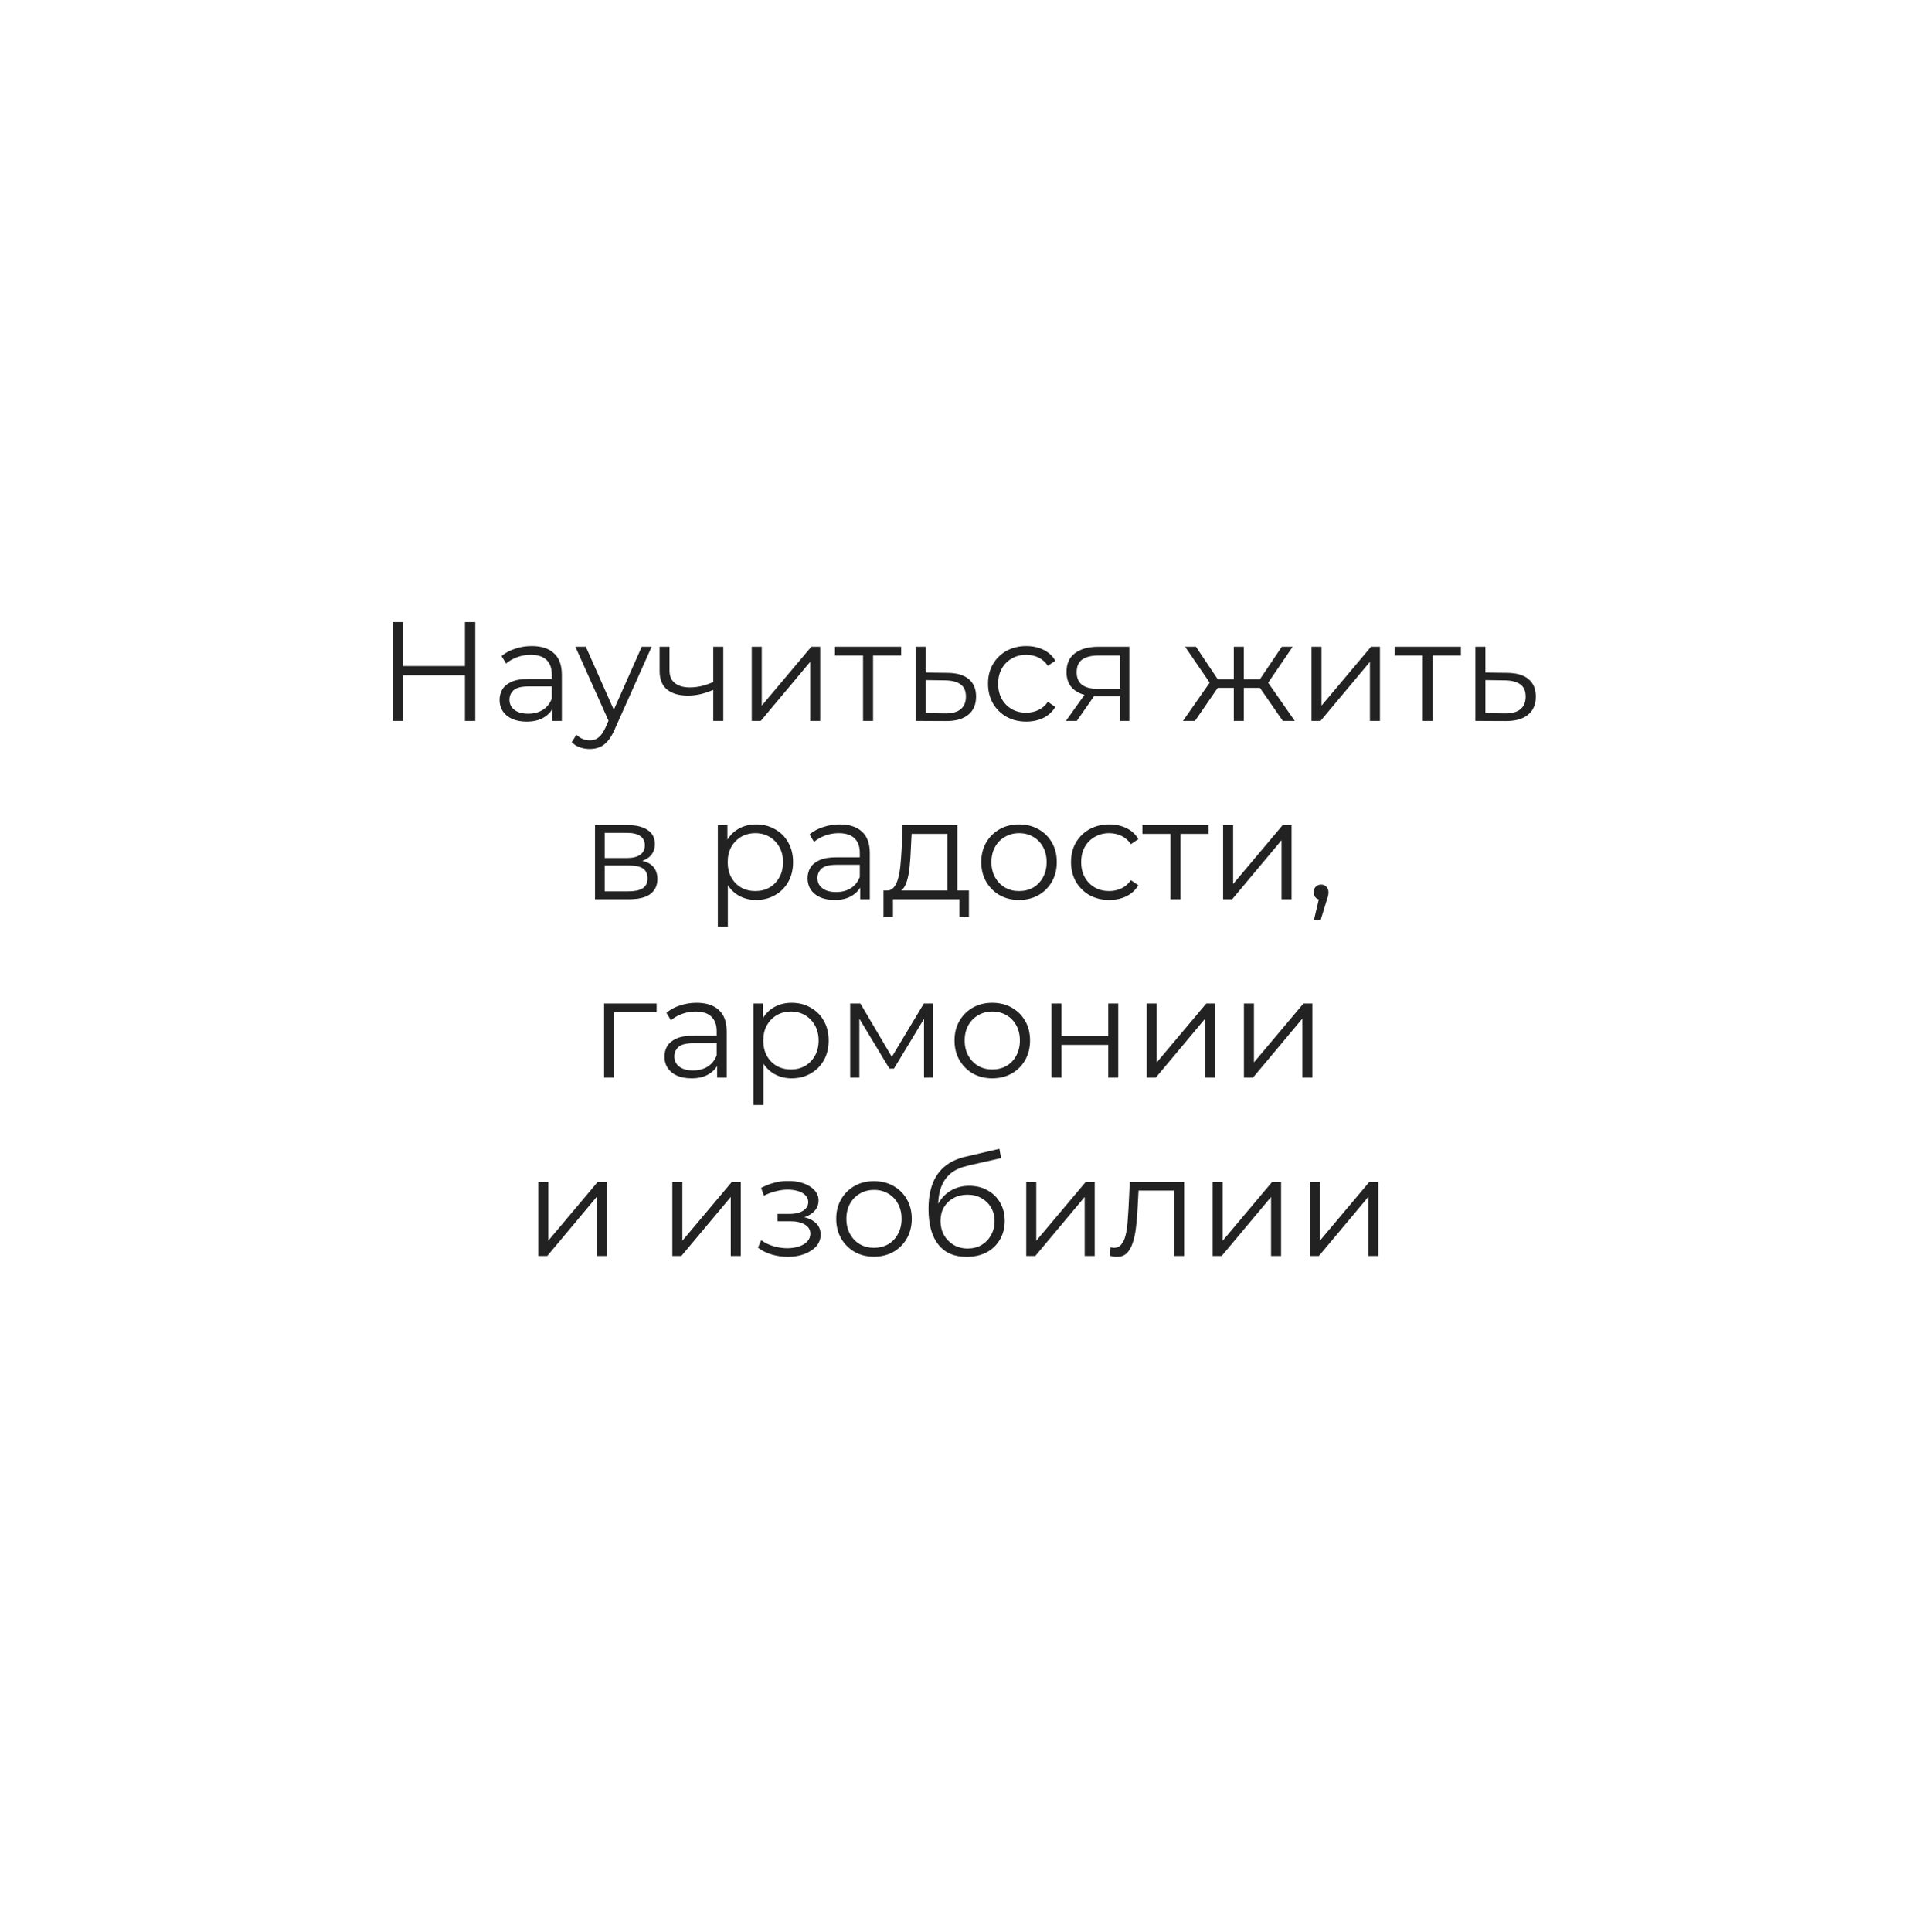 <?xml version="1.0" encoding="UTF-8"?> <svg xmlns="http://www.w3.org/2000/svg" width="258" height="260" viewBox="0 0 258 260" fill="none"><g filter="url(#filter0_d_308_131)"><path d="M210.019 211.719L195.314 213.073C191.286 213.434 187.712 215.87 185.902 219.435L179.16 232.566C176.445 237.89 170.155 240.327 164.544 238.251L150.698 233.107C146.897 231.708 142.644 232.34 139.431 234.777L127.667 243.711C122.915 247.321 116.173 246.824 112.01 242.493L101.784 231.844C98.979 228.956 94.861 227.647 90.924 228.459L76.445 231.392C70.562 232.566 64.725 229.181 62.87 223.541L58.255 209.553C56.988 205.718 53.866 202.785 49.929 201.792L35.585 198.182C29.793 196.738 25.992 191.143 26.762 185.232L28.707 170.612C29.25 166.596 27.666 162.625 24.59 160.008L13.232 150.533C8.617 146.697 7.667 140.019 10.924 135.056L19.024 122.737C21.241 119.353 21.558 115.111 19.929 111.411L13.82 97.965C11.332 92.505 13.368 86.097 18.481 83.029L31.151 75.448C34.635 73.373 36.761 69.673 36.852 65.612L37.214 50.857C37.35 44.901 41.965 39.937 47.938 39.396L62.644 38.042C66.671 37.681 70.246 35.244 72.056 31.68L78.798 18.549C81.513 13.224 87.802 10.788 93.413 12.863L107.259 18.007C111.06 19.406 115.314 18.774 118.526 16.338L130.291 7.404C135.042 3.794 141.784 4.29 145.947 8.622L156.173 19.271C158.979 22.159 163.096 23.467 167.033 22.655L181.513 19.722C187.395 18.549 193.232 21.933 195.087 27.573L199.703 41.561C200.97 45.397 204.092 48.33 208.029 49.322L222.372 52.932C228.164 54.376 231.965 59.971 231.196 65.882L229.25 80.502C228.707 84.518 230.291 88.489 233.368 91.106L244.725 100.582C249.341 104.417 250.291 111.095 247.033 116.059L238.934 128.377C236.716 131.762 236.4 136.003 238.029 139.703L244.137 153.15C246.626 158.61 244.59 165.017 239.476 168.085L226.807 175.666C223.323 177.742 221.196 181.442 221.105 185.503L220.743 200.258C220.608 206.214 215.992 211.177 210.019 211.719Z" fill="white"></path></g><path d="M62.574 83.7H63.961V97H62.574V83.7ZM54.252 97H52.846V83.7H54.252V97ZM62.706 90.863H54.099V89.628H62.706V90.863ZM74.321 97V94.796L74.264 94.435V90.749C74.264 89.9 74.023 89.248 73.542 88.792C73.073 88.336 72.37 88.108 71.433 88.108C70.787 88.108 70.173 88.216 69.59 88.431C69.007 88.646 68.513 88.931 68.108 89.286L67.5 88.279C68.007 87.848 68.615 87.519 69.324 87.291C70.033 87.05 70.781 86.93 71.566 86.93C72.858 86.93 73.852 87.253 74.549 87.899C75.258 88.532 75.613 89.501 75.613 90.806V97H74.321ZM70.882 97.095C70.135 97.095 69.482 96.975 68.925 96.734C68.38 96.481 67.962 96.139 67.671 95.708C67.38 95.265 67.234 94.758 67.234 94.188C67.234 93.669 67.354 93.2 67.595 92.782C67.848 92.351 68.254 92.009 68.811 91.756C69.381 91.49 70.141 91.357 71.091 91.357H74.53V92.364H71.129C70.166 92.364 69.495 92.535 69.115 92.877C68.748 93.219 68.564 93.643 68.564 94.15C68.564 94.72 68.786 95.176 69.229 95.518C69.672 95.86 70.293 96.031 71.091 96.031C71.851 96.031 72.503 95.86 73.048 95.518C73.605 95.163 74.011 94.657 74.264 93.998L74.568 94.929C74.315 95.588 73.871 96.113 73.238 96.506C72.617 96.899 71.832 97.095 70.882 97.095ZM79.375 100.781C78.906 100.781 78.457 100.705 78.026 100.553C77.608 100.401 77.247 100.173 76.943 99.869L77.57 98.862C77.823 99.103 78.096 99.286 78.387 99.413C78.691 99.552 79.027 99.622 79.394 99.622C79.838 99.622 80.218 99.495 80.534 99.242C80.864 99.001 81.174 98.571 81.465 97.95L82.111 96.487L82.263 96.278L86.367 87.025H87.697L82.7 98.197C82.421 98.843 82.111 99.356 81.769 99.736C81.44 100.116 81.079 100.382 80.686 100.534C80.293 100.699 79.856 100.781 79.375 100.781ZM82.035 97.285L77.437 87.025H78.843L82.909 96.183L82.035 97.285ZM96.107 92.782C95.524 93.035 94.935 93.238 94.34 93.39C93.757 93.529 93.174 93.599 92.592 93.599C91.414 93.599 90.483 93.333 89.799 92.801C89.115 92.256 88.773 91.42 88.773 90.293V87.025H90.103V90.217C90.103 90.977 90.35 91.547 90.844 91.927C91.338 92.307 92.003 92.497 92.839 92.497C93.346 92.497 93.878 92.434 94.435 92.307C94.992 92.168 95.556 91.971 96.126 91.718L96.107 92.782ZM95.993 97V87.025H97.342V97H95.993ZM101.173 97V87.025H102.522V94.948L109.191 87.025H110.388V97H109.039V89.058L102.389 97H101.173ZM116.154 97V87.842L116.496 88.203H112.373V87.025H121.284V88.203H117.161L117.503 87.842V97H116.154ZM127.528 90.54C128.782 90.553 129.732 90.831 130.378 91.376C131.037 91.921 131.366 92.706 131.366 93.732C131.366 94.796 131.012 95.613 130.302 96.183C129.606 96.753 128.592 97.032 127.262 97.019L123.234 97V87.025H124.583V90.502L127.528 90.54ZM127.186 95.993C128.111 96.006 128.808 95.822 129.276 95.442C129.758 95.049 129.998 94.479 129.998 93.732C129.998 92.985 129.764 92.44 129.295 92.098C128.827 91.743 128.124 91.56 127.186 91.547L124.583 91.509V95.955L127.186 95.993ZM138.12 97.095C137.132 97.095 136.246 96.88 135.46 96.449C134.688 96.006 134.08 95.404 133.636 94.644C133.193 93.871 132.971 92.991 132.971 92.003C132.971 91.002 133.193 90.122 133.636 89.362C134.08 88.602 134.688 88.007 135.46 87.576C136.246 87.145 137.132 86.93 138.12 86.93C138.969 86.93 139.735 87.095 140.419 87.424C141.103 87.753 141.642 88.247 142.034 88.906L141.027 89.59C140.685 89.083 140.261 88.71 139.754 88.469C139.248 88.228 138.697 88.108 138.101 88.108C137.392 88.108 136.752 88.273 136.182 88.602C135.612 88.919 135.163 89.368 134.833 89.951C134.504 90.534 134.339 91.218 134.339 92.003C134.339 92.788 134.504 93.472 134.833 94.055C135.163 94.638 135.612 95.094 136.182 95.423C136.752 95.74 137.392 95.898 138.101 95.898C138.697 95.898 139.248 95.778 139.754 95.537C140.261 95.296 140.685 94.929 141.027 94.435L142.034 95.119C141.642 95.765 141.103 96.259 140.419 96.601C139.735 96.93 138.969 97.095 138.12 97.095ZM150.754 97V93.409L151.001 93.694H147.619C146.339 93.694 145.339 93.415 144.617 92.858C143.895 92.301 143.534 91.49 143.534 90.426C143.534 89.286 143.92 88.437 144.693 87.88C145.465 87.31 146.498 87.025 147.79 87.025H151.989V97H150.754ZM143.458 97L146.194 93.162H147.6L144.921 97H143.458ZM150.754 93.01V87.804L151.001 88.203H147.828C146.903 88.203 146.181 88.38 145.662 88.735C145.155 89.09 144.902 89.666 144.902 90.464C144.902 91.946 145.845 92.687 147.733 92.687H151.001L150.754 93.01ZM172.645 97L169.225 92.06L170.346 91.395L174.26 97H172.645ZM166.983 92.554V91.395H170.137V92.554H166.983ZM170.479 92.155L169.187 91.965L172.512 87.025H173.975L170.479 92.155ZM160.827 97H159.212L163.126 91.395L164.228 92.06L160.827 97ZM167.401 97H166.052V87.025H167.401V97ZM166.47 92.554H163.335V91.395H166.47V92.554ZM163.012 92.155L159.497 87.025H160.96L164.266 91.965L163.012 92.155ZM176.505 97V87.025H177.854V94.948L184.523 87.025H185.72V97H184.371V89.058L177.721 97H176.505ZM191.486 97V87.842L191.828 88.203H187.705V87.025H196.616V88.203H192.493L192.835 87.842V97H191.486ZM202.86 90.54C204.114 90.553 205.064 90.831 205.71 91.376C206.369 91.921 206.698 92.706 206.698 93.732C206.698 94.796 206.344 95.613 205.634 96.183C204.938 96.753 203.924 97.032 202.594 97.019L198.566 97V87.025H199.915V90.502L202.86 90.54ZM202.518 95.993C203.443 96.006 204.14 95.822 204.608 95.442C205.09 95.049 205.33 94.479 205.33 93.732C205.33 92.985 205.096 92.44 204.627 92.098C204.159 91.743 203.456 91.56 202.518 91.547L199.915 91.509V95.955L202.518 95.993ZM80.076 121V111.025H84.484C85.612 111.025 86.498 111.24 87.144 111.671C87.803 112.102 88.132 112.735 88.132 113.571C88.132 114.382 87.822 115.009 87.201 115.452C86.581 115.883 85.764 116.098 84.75 116.098L85.016 115.699C86.207 115.699 87.081 115.921 87.638 116.364C88.196 116.807 88.474 117.447 88.474 118.283C88.474 119.144 88.158 119.816 87.524 120.297C86.904 120.766 85.935 121 84.617 121H80.076ZM81.387 119.936H84.56C85.409 119.936 86.049 119.803 86.479 119.537C86.923 119.258 87.144 118.815 87.144 118.207C87.144 117.599 86.948 117.156 86.555 116.877C86.163 116.598 85.542 116.459 84.693 116.459H81.387V119.936ZM81.387 115.452H84.389C85.162 115.452 85.751 115.306 86.156 115.015C86.574 114.724 86.783 114.299 86.783 113.742C86.783 113.185 86.574 112.767 86.156 112.488C85.751 112.209 85.162 112.07 84.389 112.07H81.387V115.452ZM101.757 121.095C100.896 121.095 100.117 120.899 99.421 120.506C98.724 120.101 98.166 119.524 97.749 118.777C97.343 118.017 97.141 117.092 97.141 116.003C97.141 114.914 97.343 113.995 97.749 113.248C98.154 112.488 98.705 111.912 99.401 111.519C100.098 111.126 100.883 110.93 101.757 110.93C102.707 110.93 103.556 111.145 104.303 111.576C105.063 111.994 105.659 112.589 106.089 113.362C106.52 114.122 106.735 115.002 106.735 116.003C106.735 117.016 106.52 117.903 106.089 118.663C105.659 119.423 105.063 120.018 104.303 120.449C103.556 120.88 102.707 121.095 101.757 121.095ZM96.609 124.686V111.025H97.9V114.027L97.767 116.022L97.957 118.036V124.686H96.609ZM101.662 119.898C102.372 119.898 103.005 119.74 103.562 119.423C104.12 119.094 104.563 118.638 104.892 118.055C105.222 117.46 105.386 116.776 105.386 116.003C105.386 115.23 105.222 114.553 104.892 113.97C104.563 113.387 104.12 112.931 103.562 112.602C103.005 112.273 102.372 112.108 101.662 112.108C100.953 112.108 100.313 112.273 99.743 112.602C99.186 112.931 98.743 113.387 98.413 113.97C98.097 114.553 97.939 115.23 97.939 116.003C97.939 116.776 98.097 117.46 98.413 118.055C98.743 118.638 99.186 119.094 99.743 119.423C100.313 119.74 100.953 119.898 101.662 119.898ZM115.772 121V118.796L115.715 118.435V114.749C115.715 113.9 115.475 113.248 114.993 112.792C114.525 112.336 113.822 112.108 112.884 112.108C112.238 112.108 111.624 112.216 111.041 112.431C110.459 112.646 109.965 112.931 109.559 113.286L108.951 112.279C109.458 111.848 110.066 111.519 110.775 111.291C111.485 111.05 112.232 110.93 113.017 110.93C114.309 110.93 115.304 111.253 116 111.899C116.71 112.532 117.064 113.501 117.064 114.806V121H115.772ZM112.333 121.095C111.586 121.095 110.934 120.975 110.376 120.734C109.832 120.481 109.414 120.139 109.122 119.708C108.831 119.265 108.685 118.758 108.685 118.188C108.685 117.669 108.806 117.2 109.046 116.782C109.3 116.351 109.705 116.009 110.262 115.756C110.832 115.49 111.592 115.357 112.542 115.357H115.981V116.364H112.58C111.618 116.364 110.946 116.535 110.566 116.877C110.199 117.219 110.015 117.643 110.015 118.15C110.015 118.72 110.237 119.176 110.68 119.518C111.124 119.86 111.744 120.031 112.542 120.031C113.302 120.031 113.955 119.86 114.499 119.518C115.057 119.163 115.462 118.657 115.715 117.998L116.019 118.929C115.766 119.588 115.323 120.113 114.689 120.506C114.069 120.899 113.283 121.095 112.333 121.095ZM127.495 120.354V112.203H122.688L122.574 114.426C122.549 115.097 122.505 115.756 122.441 116.402C122.391 117.048 122.296 117.643 122.156 118.188C122.03 118.72 121.846 119.157 121.605 119.499C121.365 119.828 121.054 120.018 120.674 120.069L119.325 119.822C119.718 119.835 120.041 119.695 120.294 119.404C120.548 119.1 120.744 118.688 120.883 118.169C121.023 117.65 121.124 117.061 121.187 116.402C121.251 115.731 121.301 115.047 121.339 114.35L121.472 111.025H128.844V120.354H127.495ZM118.907 123.413V119.822H130.402V123.413H129.129V121H120.18V123.413H118.907ZM137.135 121.095C136.173 121.095 135.305 120.88 134.532 120.449C133.772 120.006 133.171 119.404 132.727 118.644C132.284 117.871 132.062 116.991 132.062 116.003C132.062 115.002 132.284 114.122 132.727 113.362C133.171 112.602 133.772 112.007 134.532 111.576C135.292 111.145 136.16 110.93 137.135 110.93C138.123 110.93 138.997 111.145 139.757 111.576C140.53 112.007 141.132 112.602 141.562 113.362C142.006 114.122 142.227 115.002 142.227 116.003C142.227 116.991 142.006 117.871 141.562 118.644C141.132 119.404 140.53 120.006 139.757 120.449C138.985 120.88 138.111 121.095 137.135 121.095ZM137.135 119.898C137.857 119.898 138.497 119.74 139.054 119.423C139.612 119.094 140.049 118.638 140.365 118.055C140.695 117.46 140.859 116.776 140.859 116.003C140.859 115.218 140.695 114.534 140.365 113.951C140.049 113.368 139.612 112.919 139.054 112.602C138.497 112.273 137.864 112.108 137.154 112.108C136.445 112.108 135.812 112.273 135.254 112.602C134.697 112.919 134.254 113.368 133.924 113.951C133.595 114.534 133.43 115.218 133.43 116.003C133.43 116.776 133.595 117.46 133.924 118.055C134.254 118.638 134.697 119.094 135.254 119.423C135.812 119.74 136.439 119.898 137.135 119.898ZM149.29 121.095C148.302 121.095 147.416 120.88 146.63 120.449C145.858 120.006 145.25 119.404 144.806 118.644C144.363 117.871 144.141 116.991 144.141 116.003C144.141 115.002 144.363 114.122 144.806 113.362C145.25 112.602 145.858 112.007 146.63 111.576C147.416 111.145 148.302 110.93 149.29 110.93C150.139 110.93 150.905 111.095 151.589 111.424C152.273 111.753 152.812 112.247 153.204 112.906L152.197 113.59C151.855 113.083 151.431 112.71 150.924 112.469C150.418 112.228 149.867 112.108 149.271 112.108C148.562 112.108 147.922 112.273 147.352 112.602C146.782 112.919 146.333 113.368 146.003 113.951C145.674 114.534 145.509 115.218 145.509 116.003C145.509 116.788 145.674 117.472 146.003 118.055C146.333 118.638 146.782 119.094 147.352 119.423C147.922 119.74 148.562 119.898 149.271 119.898C149.867 119.898 150.418 119.778 150.924 119.537C151.431 119.296 151.855 118.929 152.197 118.435L153.204 119.119C152.812 119.765 152.273 120.259 151.589 120.601C150.905 120.93 150.139 121.095 149.29 121.095ZM157.531 121V111.842L157.873 112.203H153.75V111.025H162.661V112.203H158.538L158.88 111.842V121H157.531ZM164.611 121V111.025H165.96V118.948L172.629 111.025H173.826V121H172.477V113.058L165.827 121H164.611ZM176.837 123.774L177.673 120.259L177.825 121.076C177.534 121.076 177.287 120.981 177.084 120.791C176.894 120.601 176.799 120.354 176.799 120.05C176.799 119.746 176.894 119.499 177.084 119.309C177.287 119.119 177.528 119.024 177.806 119.024C178.098 119.024 178.332 119.125 178.509 119.328C178.699 119.531 178.794 119.771 178.794 120.05C178.794 120.151 178.788 120.253 178.775 120.354C178.763 120.455 178.737 120.569 178.699 120.696C178.661 120.823 178.611 120.975 178.547 121.152L177.749 123.774H176.837ZM81.301 145V135.025H88.369V136.203H82.308L82.65 135.861V145H81.301ZM96.512 145V142.796L96.455 142.435V138.749C96.455 137.9 96.215 137.248 95.733 136.792C95.265 136.336 94.562 136.108 93.624 136.108C92.978 136.108 92.364 136.216 91.781 136.431C91.199 136.646 90.705 136.931 90.299 137.286L89.691 136.279C90.198 135.848 90.806 135.519 91.515 135.291C92.225 135.05 92.972 134.93 93.757 134.93C95.049 134.93 96.044 135.253 96.74 135.899C97.45 136.532 97.804 137.501 97.804 138.806V145H96.512ZM93.073 145.095C92.326 145.095 91.674 144.975 91.116 144.734C90.572 144.481 90.154 144.139 89.862 143.708C89.571 143.265 89.425 142.758 89.425 142.188C89.425 141.669 89.546 141.2 89.786 140.782C90.04 140.351 90.445 140.009 91.002 139.756C91.572 139.49 92.332 139.357 93.282 139.357H96.721V140.364H93.32C92.358 140.364 91.686 140.535 91.306 140.877C90.939 141.219 90.755 141.643 90.755 142.15C90.755 142.72 90.977 143.176 91.42 143.518C91.864 143.86 92.484 144.031 93.282 144.031C94.042 144.031 94.695 143.86 95.239 143.518C95.797 143.163 96.202 142.657 96.455 141.998L96.759 142.929C96.506 143.588 96.063 144.113 95.429 144.506C94.809 144.899 94.023 145.095 93.073 145.095ZM106.545 145.095C105.683 145.095 104.904 144.899 104.208 144.506C103.511 144.101 102.954 143.524 102.536 142.777C102.13 142.017 101.928 141.092 101.928 140.003C101.928 138.914 102.13 137.995 102.536 137.248C102.941 136.488 103.492 135.912 104.189 135.519C104.885 135.126 105.671 134.93 106.545 134.93C107.495 134.93 108.343 135.145 109.091 135.576C109.851 135.994 110.446 136.589 110.877 137.362C111.307 138.122 111.523 139.002 111.523 140.003C111.523 141.016 111.307 141.903 110.877 142.663C110.446 143.423 109.851 144.018 109.091 144.449C108.343 144.88 107.495 145.095 106.545 145.095ZM101.396 148.686V135.025H102.688V138.027L102.555 140.022L102.745 142.036V148.686H101.396ZM106.45 143.898C107.159 143.898 107.792 143.74 108.35 143.423C108.907 143.094 109.35 142.638 109.68 142.055C110.009 141.46 110.174 140.776 110.174 140.003C110.174 139.23 110.009 138.553 109.68 137.97C109.35 137.387 108.907 136.931 108.35 136.602C107.792 136.273 107.159 136.108 106.45 136.108C105.74 136.108 105.101 136.273 104.531 136.602C103.973 136.931 103.53 137.387 103.201 137.97C102.884 138.553 102.726 139.23 102.726 140.003C102.726 140.776 102.884 141.46 103.201 142.055C103.53 142.638 103.973 143.094 104.531 143.423C105.101 143.74 105.74 143.898 106.45 143.898ZM114.421 145V135.025H115.789L120.311 142.682H119.741L124.339 135.025H125.593V145H124.358V136.564L124.605 136.678L120.311 143.784H119.703L115.371 136.602L115.656 136.545V145H114.421ZM133.536 145.095C132.573 145.095 131.705 144.88 130.933 144.449C130.173 144.006 129.571 143.404 129.128 142.644C128.684 141.871 128.463 140.991 128.463 140.003C128.463 139.002 128.684 138.122 129.128 137.362C129.571 136.602 130.173 136.007 130.933 135.576C131.693 135.145 132.56 134.93 133.536 134.93C134.524 134.93 135.398 135.145 136.158 135.576C136.93 136.007 137.532 136.602 137.963 137.362C138.406 138.122 138.628 139.002 138.628 140.003C138.628 140.991 138.406 141.871 137.963 142.644C137.532 143.404 136.93 144.006 136.158 144.449C135.385 144.88 134.511 145.095 133.536 145.095ZM133.536 143.898C134.258 143.898 134.897 143.74 135.455 143.423C136.012 143.094 136.449 142.638 136.766 142.055C137.095 141.46 137.26 140.776 137.26 140.003C137.26 139.218 137.095 138.534 136.766 137.951C136.449 137.368 136.012 136.919 135.455 136.602C134.897 136.273 134.264 136.108 133.555 136.108C132.845 136.108 132.212 136.273 131.655 136.602C131.097 136.919 130.654 137.368 130.325 137.951C129.995 138.534 129.831 139.218 129.831 140.003C129.831 140.776 129.995 141.46 130.325 142.055C130.654 142.638 131.097 143.094 131.655 143.423C132.212 143.74 132.839 143.898 133.536 143.898ZM141.511 145V135.025H142.86V139.433H149.149V135.025H150.498V145H149.149V140.592H142.86V145H141.511ZM154.332 145V135.025H155.681V142.948L162.35 135.025H163.547V145H162.198V137.058L155.548 145H154.332ZM167.413 145V135.025H168.762V142.948L175.431 135.025H176.628V145H175.279V137.058L168.629 145H167.413ZM72.432 169V159.025H73.781V166.948L80.45 159.025H81.647V169H80.298V161.058L73.648 169H72.432ZM90.485 169V159.025H91.834V166.948L98.503 159.025H99.7V169H98.351V161.058L91.701 169H90.485ZM106.041 169.114C105.319 169.114 104.604 169.013 103.894 168.81C103.185 168.607 102.558 168.297 102.013 167.879L102.45 166.872C102.932 167.227 103.489 167.499 104.122 167.689C104.756 167.866 105.383 167.955 106.003 167.955C106.624 167.942 107.162 167.854 107.618 167.689C108.074 167.524 108.429 167.296 108.682 167.005C108.936 166.714 109.062 166.384 109.062 166.017C109.062 165.485 108.822 165.073 108.34 164.782C107.859 164.478 107.2 164.326 106.364 164.326H104.654V163.338H106.269C106.763 163.338 107.2 163.275 107.58 163.148C107.96 163.021 108.252 162.838 108.454 162.597C108.67 162.356 108.777 162.071 108.777 161.742C108.777 161.387 108.651 161.083 108.397 160.83C108.157 160.577 107.821 160.387 107.39 160.26C106.96 160.133 106.472 160.07 105.927 160.07C105.433 160.083 104.92 160.159 104.388 160.298C103.856 160.425 103.331 160.621 102.811 160.887L102.431 159.842C103.014 159.538 103.59 159.31 104.16 159.158C104.743 158.993 105.326 158.911 105.908 158.911C106.706 158.886 107.422 158.981 108.055 159.196C108.701 159.411 109.214 159.722 109.594 160.127C109.974 160.52 110.164 160.995 110.164 161.552C110.164 162.046 110.012 162.477 109.708 162.844C109.404 163.211 108.999 163.496 108.492 163.699C107.986 163.902 107.409 164.003 106.763 164.003L106.82 163.642C107.96 163.642 108.847 163.864 109.48 164.307C110.126 164.75 110.449 165.352 110.449 166.112C110.449 166.707 110.253 167.233 109.86 167.689C109.468 168.132 108.936 168.481 108.264 168.734C107.606 168.987 106.865 169.114 106.041 169.114ZM117.616 169.095C116.653 169.095 115.785 168.88 115.013 168.449C114.253 168.006 113.651 167.404 113.208 166.644C112.764 165.871 112.543 164.991 112.543 164.003C112.543 163.002 112.764 162.122 113.208 161.362C113.651 160.602 114.253 160.007 115.013 159.576C115.773 159.145 116.64 158.93 117.616 158.93C118.604 158.93 119.478 159.145 120.238 159.576C121.01 160.007 121.612 160.602 122.043 161.362C122.486 162.122 122.708 163.002 122.708 164.003C122.708 164.991 122.486 165.871 122.043 166.644C121.612 167.404 121.01 168.006 120.238 168.449C119.465 168.88 118.591 169.095 117.616 169.095ZM117.616 167.898C118.338 167.898 118.977 167.74 119.535 167.423C120.092 167.094 120.529 166.638 120.846 166.055C121.175 165.46 121.34 164.776 121.34 164.003C121.34 163.218 121.175 162.534 120.846 161.951C120.529 161.368 120.092 160.919 119.535 160.602C118.977 160.273 118.344 160.108 117.635 160.108C116.925 160.108 116.292 160.273 115.735 160.602C115.177 160.919 114.734 161.368 114.405 161.951C114.075 162.534 113.911 163.218 113.911 164.003C113.911 164.776 114.075 165.46 114.405 166.055C114.734 166.638 115.177 167.094 115.735 167.423C116.292 167.74 116.919 167.898 117.616 167.898ZM130.075 169.114C129.264 169.114 128.542 168.981 127.909 168.715C127.288 168.449 126.756 168.044 126.313 167.499C125.87 166.954 125.534 166.283 125.306 165.485C125.078 164.674 124.964 163.737 124.964 162.673C124.964 161.723 125.053 160.893 125.23 160.184C125.407 159.462 125.654 158.841 125.971 158.322C126.288 157.803 126.655 157.366 127.073 157.011C127.504 156.644 127.966 156.352 128.46 156.137C128.967 155.909 129.486 155.738 130.018 155.624L134.502 154.579L134.73 155.833L130.512 156.783C130.246 156.846 129.923 156.935 129.543 157.049C129.176 157.163 128.796 157.334 128.403 157.562C128.023 157.79 127.668 158.107 127.339 158.512C127.01 158.917 126.744 159.443 126.541 160.089C126.351 160.722 126.256 161.514 126.256 162.464C126.256 162.667 126.262 162.831 126.275 162.958C126.288 163.072 126.3 163.199 126.313 163.338C126.338 163.465 126.357 163.655 126.37 163.908L125.781 163.414C125.92 162.641 126.205 161.97 126.636 161.4C127.067 160.817 127.605 160.368 128.251 160.051C128.91 159.722 129.638 159.557 130.436 159.557C131.361 159.557 132.184 159.76 132.906 160.165C133.628 160.558 134.192 161.109 134.597 161.818C135.015 162.527 135.224 163.351 135.224 164.288C135.224 165.213 135.009 166.042 134.578 166.777C134.16 167.512 133.565 168.088 132.792 168.506C132.019 168.911 131.114 169.114 130.075 169.114ZM130.227 167.993C130.936 167.993 131.563 167.835 132.108 167.518C132.653 167.189 133.077 166.745 133.381 166.188C133.698 165.631 133.856 165.004 133.856 164.307C133.856 163.623 133.698 163.015 133.381 162.483C133.077 161.951 132.653 161.533 132.108 161.229C131.563 160.912 130.93 160.754 130.208 160.754C129.499 160.754 128.872 160.906 128.327 161.21C127.782 161.501 127.352 161.913 127.035 162.445C126.731 162.977 126.579 163.591 126.579 164.288C126.579 164.985 126.731 165.612 127.035 166.169C127.352 166.726 127.782 167.17 128.327 167.499C128.884 167.828 129.518 167.993 130.227 167.993ZM138.115 169V159.025H139.464V166.948L146.133 159.025H147.33V169H145.981V161.058L139.331 169H138.115ZM149.372 168.981L149.467 167.822C149.556 167.835 149.638 167.854 149.714 167.879C149.803 167.892 149.879 167.898 149.942 167.898C150.348 167.898 150.671 167.746 150.911 167.442C151.165 167.138 151.355 166.733 151.481 166.226C151.608 165.719 151.697 165.149 151.747 164.516C151.798 163.87 151.842 163.224 151.88 162.578L152.051 159.025H159.366V169H158.017V159.804L158.359 160.203H152.925L153.248 159.785L153.096 162.673C153.058 163.534 152.989 164.358 152.887 165.143C152.799 165.928 152.653 166.619 152.45 167.214C152.26 167.809 151.994 168.278 151.652 168.62C151.31 168.949 150.873 169.114 150.341 169.114C150.189 169.114 150.031 169.101 149.866 169.076C149.714 169.051 149.55 169.019 149.372 168.981ZM163.201 169V159.025H164.55V166.948L171.219 159.025H172.416V169H171.067V161.058L164.417 169H163.201ZM176.282 169V159.025H177.631V166.948L184.3 159.025H185.497V169H184.148V161.058L177.498 169H176.282Z" fill="#222222"></path><defs><filter id="filter0_d_308_131" x="0" y="0" width="257.957" height="259.115" filterUnits="userSpaceOnUse" color-interpolation-filters="sRGB"><feFlood flood-opacity="0" result="BackgroundImageFix"></feFlood><feColorMatrix in="SourceAlpha" type="matrix" values="0 0 0 0 0 0 0 0 0 0 0 0 0 0 0 0 0 0 127 0" result="hardAlpha"></feColorMatrix><feOffset dy="4"></feOffset><feGaussianBlur stdDeviation="4.5"></feGaussianBlur><feComposite in2="hardAlpha" operator="out"></feComposite><feColorMatrix type="matrix" values="0 0 0 0 0.167 0 0 0 0 0.263 0 0 0 0 0.505 0 0 0 0.25 0"></feColorMatrix><feBlend mode="normal" in2="BackgroundImageFix" result="effect1_dropShadow_308_131"></feBlend><feBlend mode="normal" in="SourceGraphic" in2="effect1_dropShadow_308_131" result="shape"></feBlend></filter></defs></svg> 